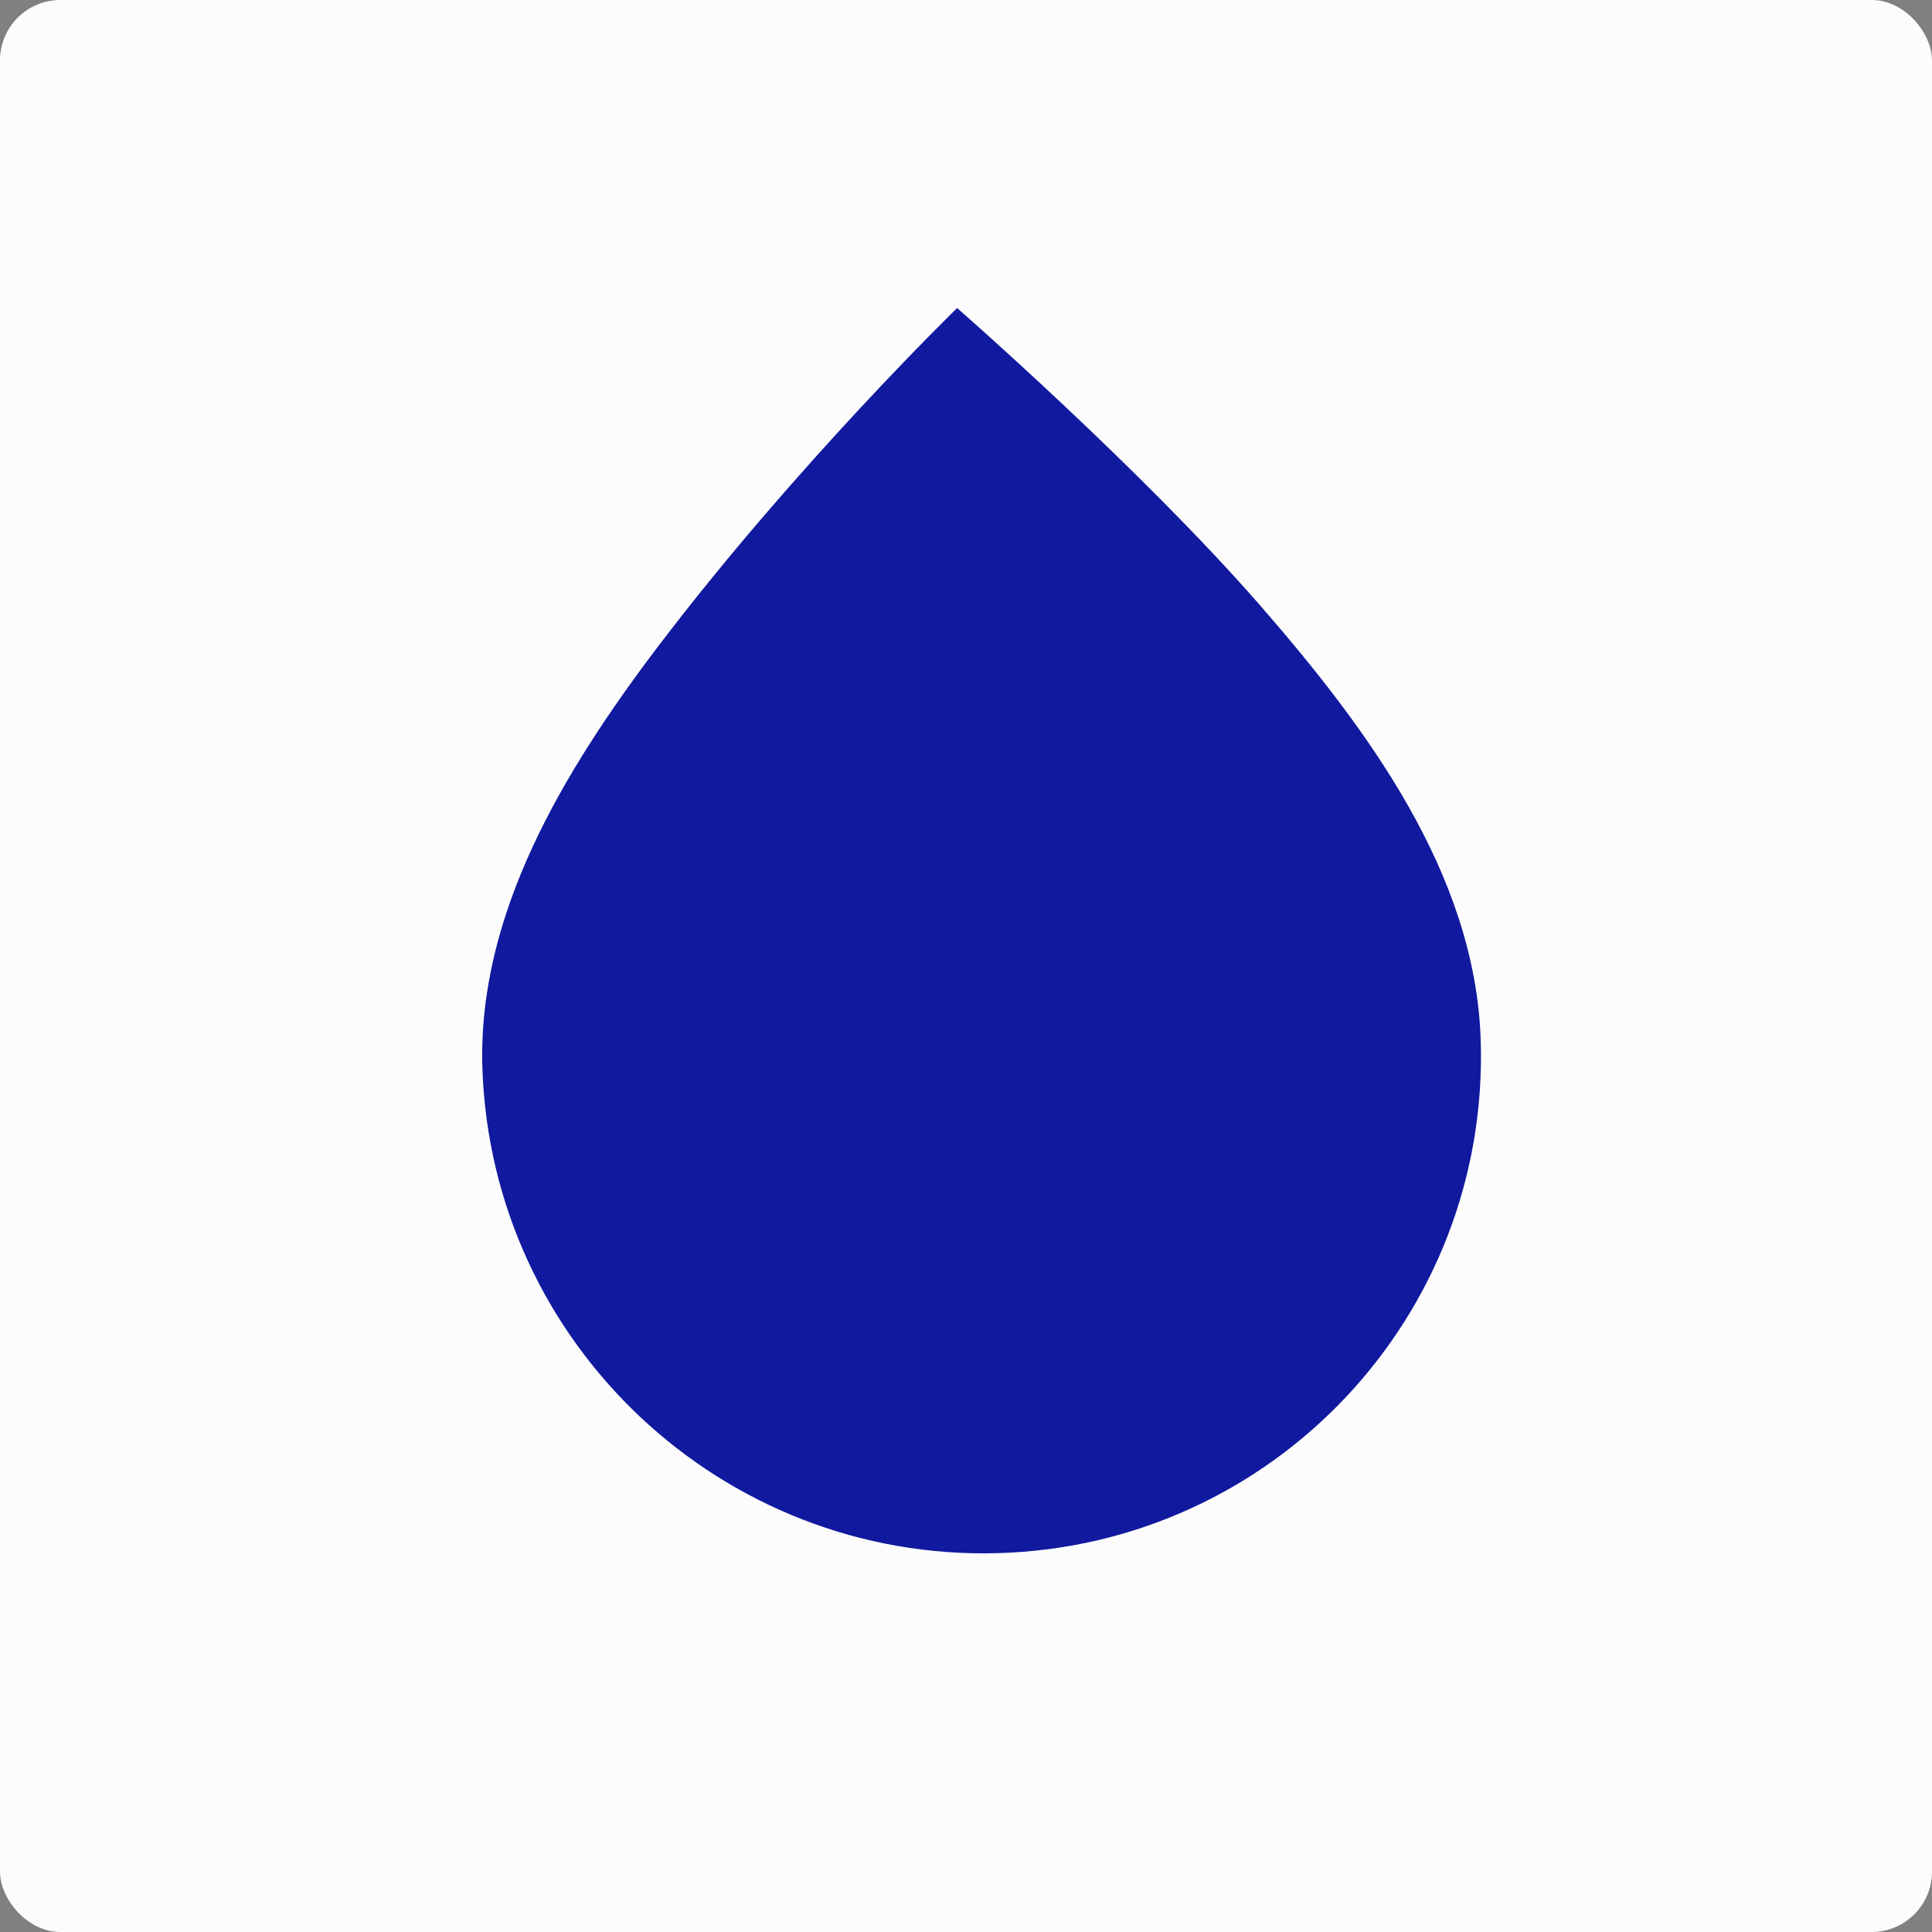 <svg width="32" height="32" viewBox="0 0 32 32" fill="none" xmlns="http://www.w3.org/2000/svg">
<rect x="0" y="0" width="32" height="32" fill="#808080" stroke="none"/>
<rect width="32" height="32" rx="1" fill="#FCFCFC"/>
<path fill-rule="evenodd" clip-rule="evenodd" d="M7.99 17.69C8.14 22.257 11.963 25.854 16.528 25.725C21.094 25.595 24.675 21.79 24.525 17.223C24.435 14.474 22.647 12.064 20.858 10.012C18.874 7.74 15.853 5.102 15.853 5.102C15.853 5.102 13.191 7.69 10.898 10.709C9.308 12.805 7.908 15.161 7.99 17.69Z" fill="#11199F"/>
</svg>
